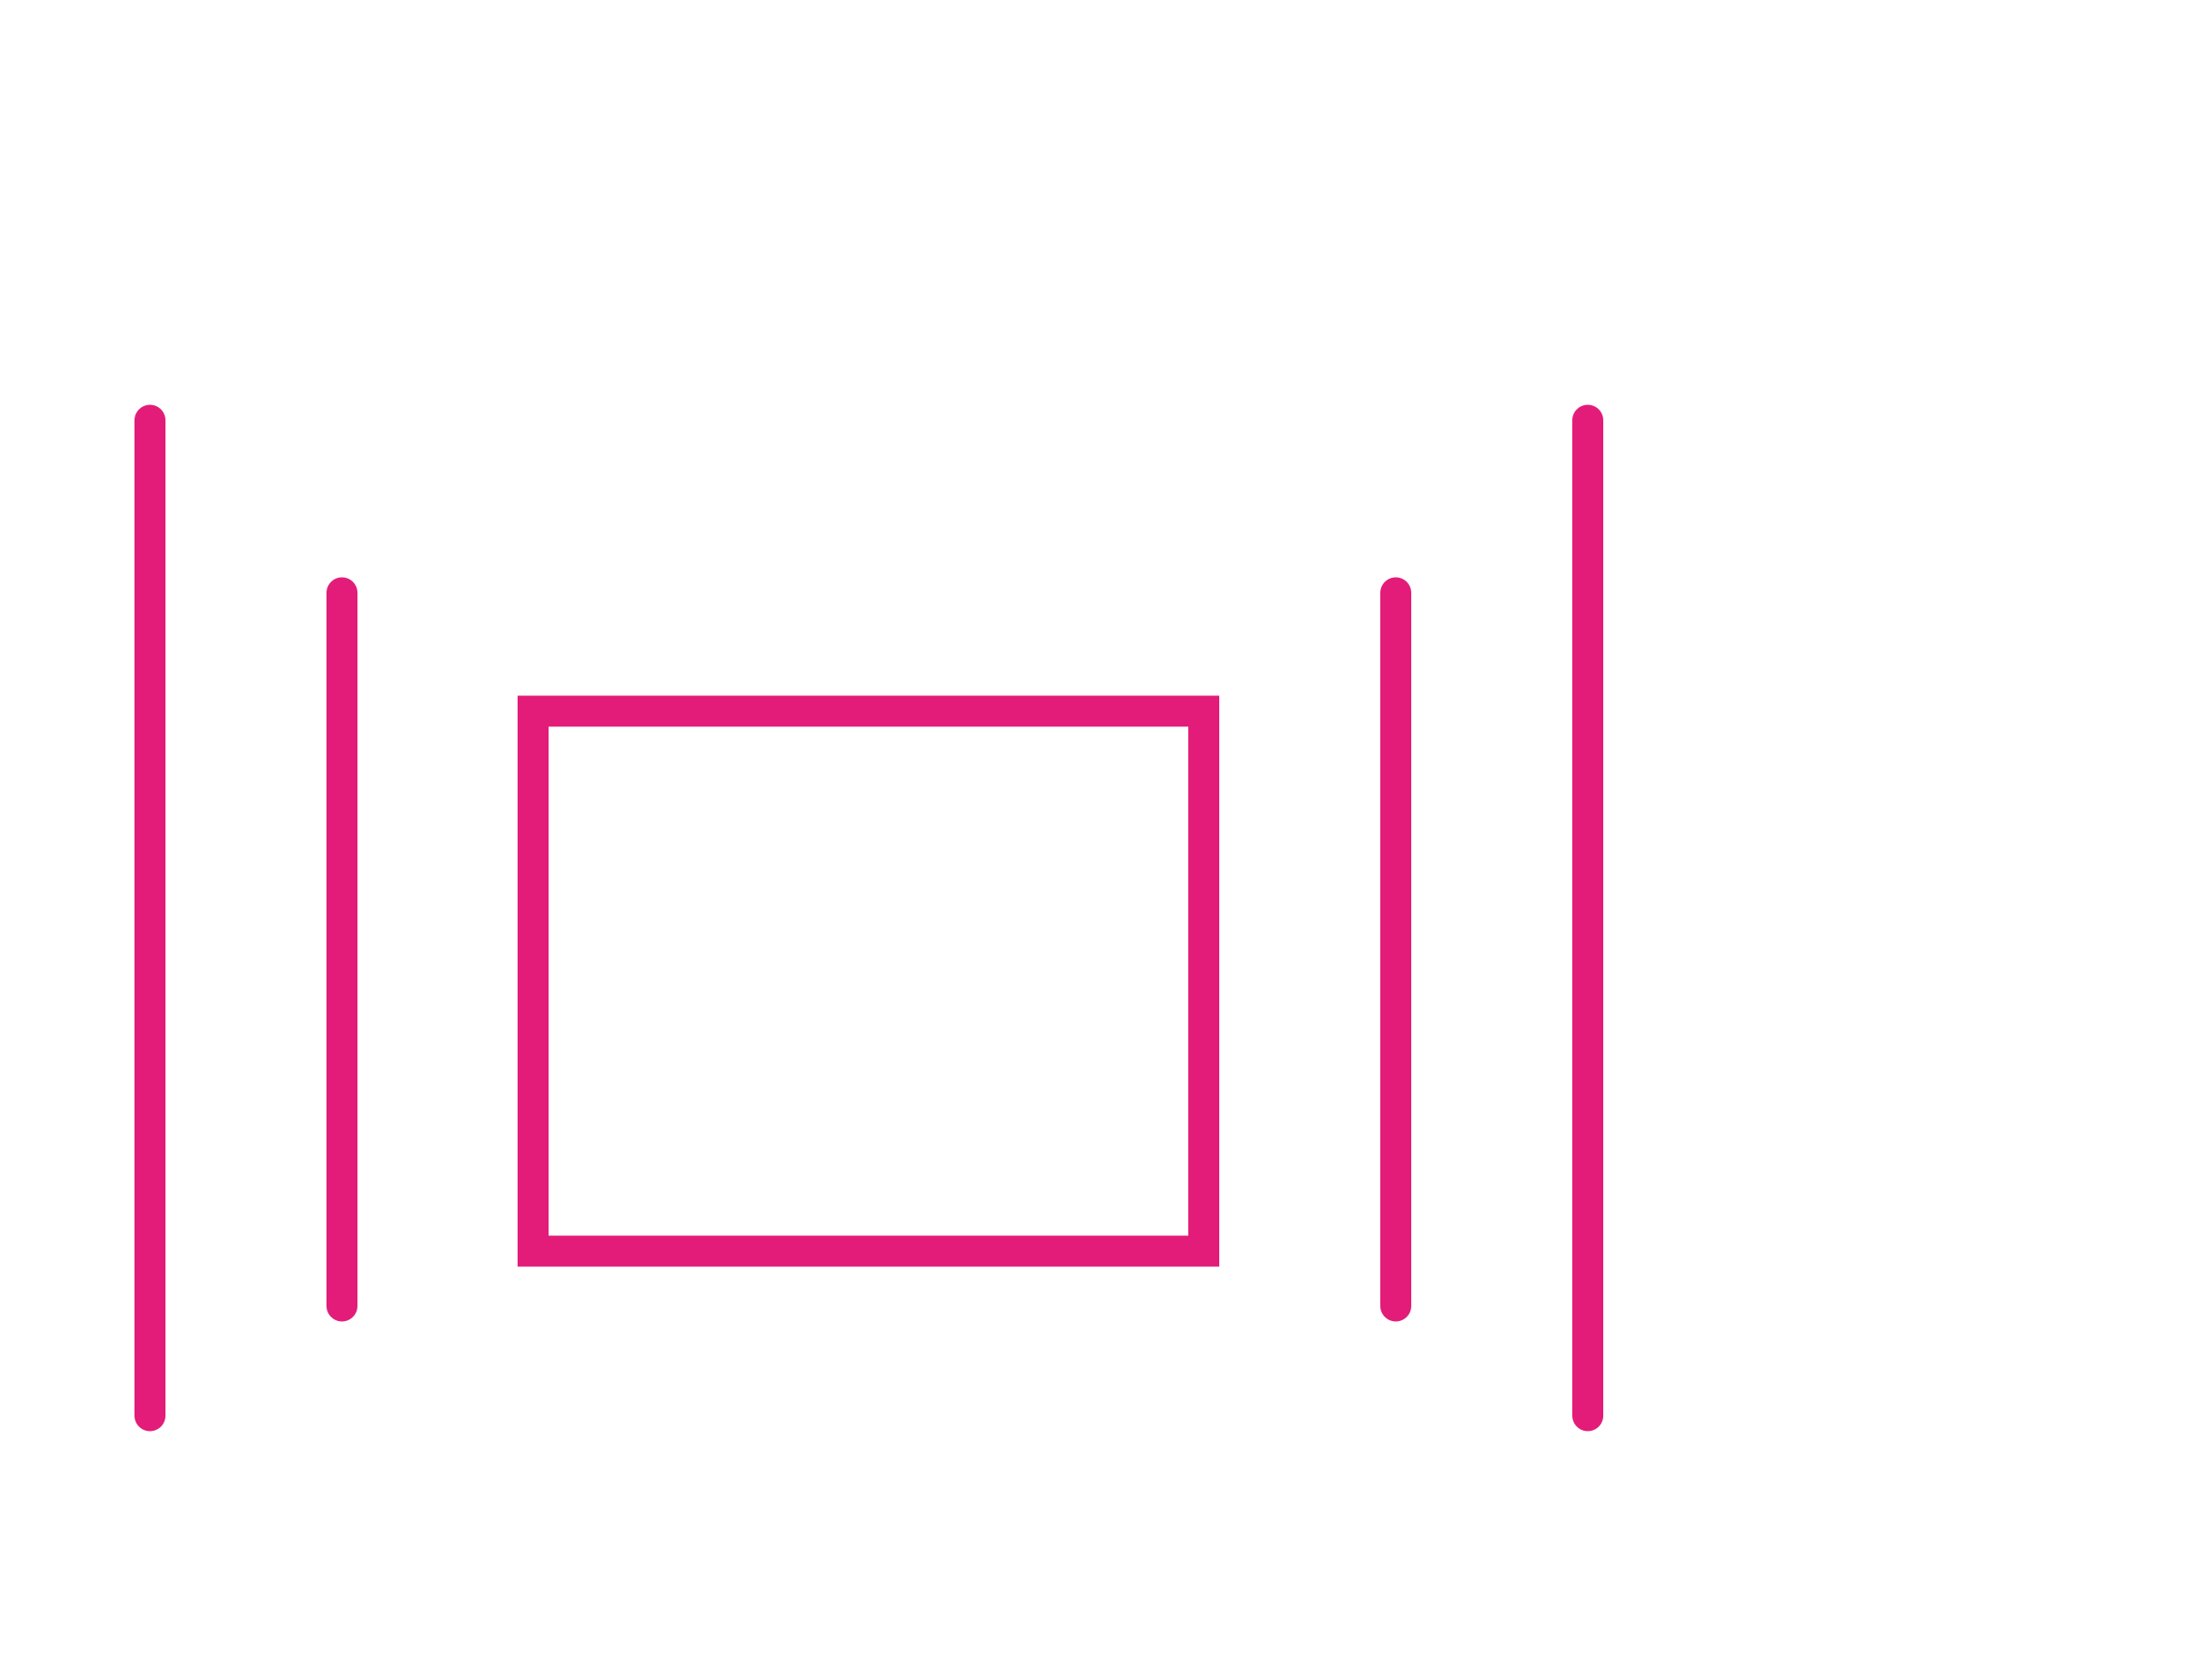 <?xml version="1.0" encoding="UTF-8"?>
<svg id="Layer_1" data-name="Layer 1" xmlns="http://www.w3.org/2000/svg" viewBox="0 0 100 75">
  <defs>
    <style>
      .cls-1 {
        fill: none;
        stroke: #e31c79;
        stroke-linecap: round;
        stroke-miterlimit: 10;
        stroke-width: 1.4px;
      }
    </style>
  </defs>
  <rect id="layer2" class="cls-1" x="24.1" y="32.15" width="30.32" height="24.41"/>
  <line id="layer1" class="cls-1" x1="15.46" y1="26.8" x2="15.46" y2="59.04"/>
  <line id="layer1-2" data-name="layer1" class="cls-1" x1="6.78" y1="19" x2="6.78" y2="64"/>
  <line id="layer1-3" data-name="layer1" class="cls-1" x1="63.1" y1="26.8" x2="63.1" y2="59.04"/>
  <line id="layer1-4" data-name="layer1" class="cls-1" x1="71.78" y1="19" x2="71.78" y2="64"/>
</svg>